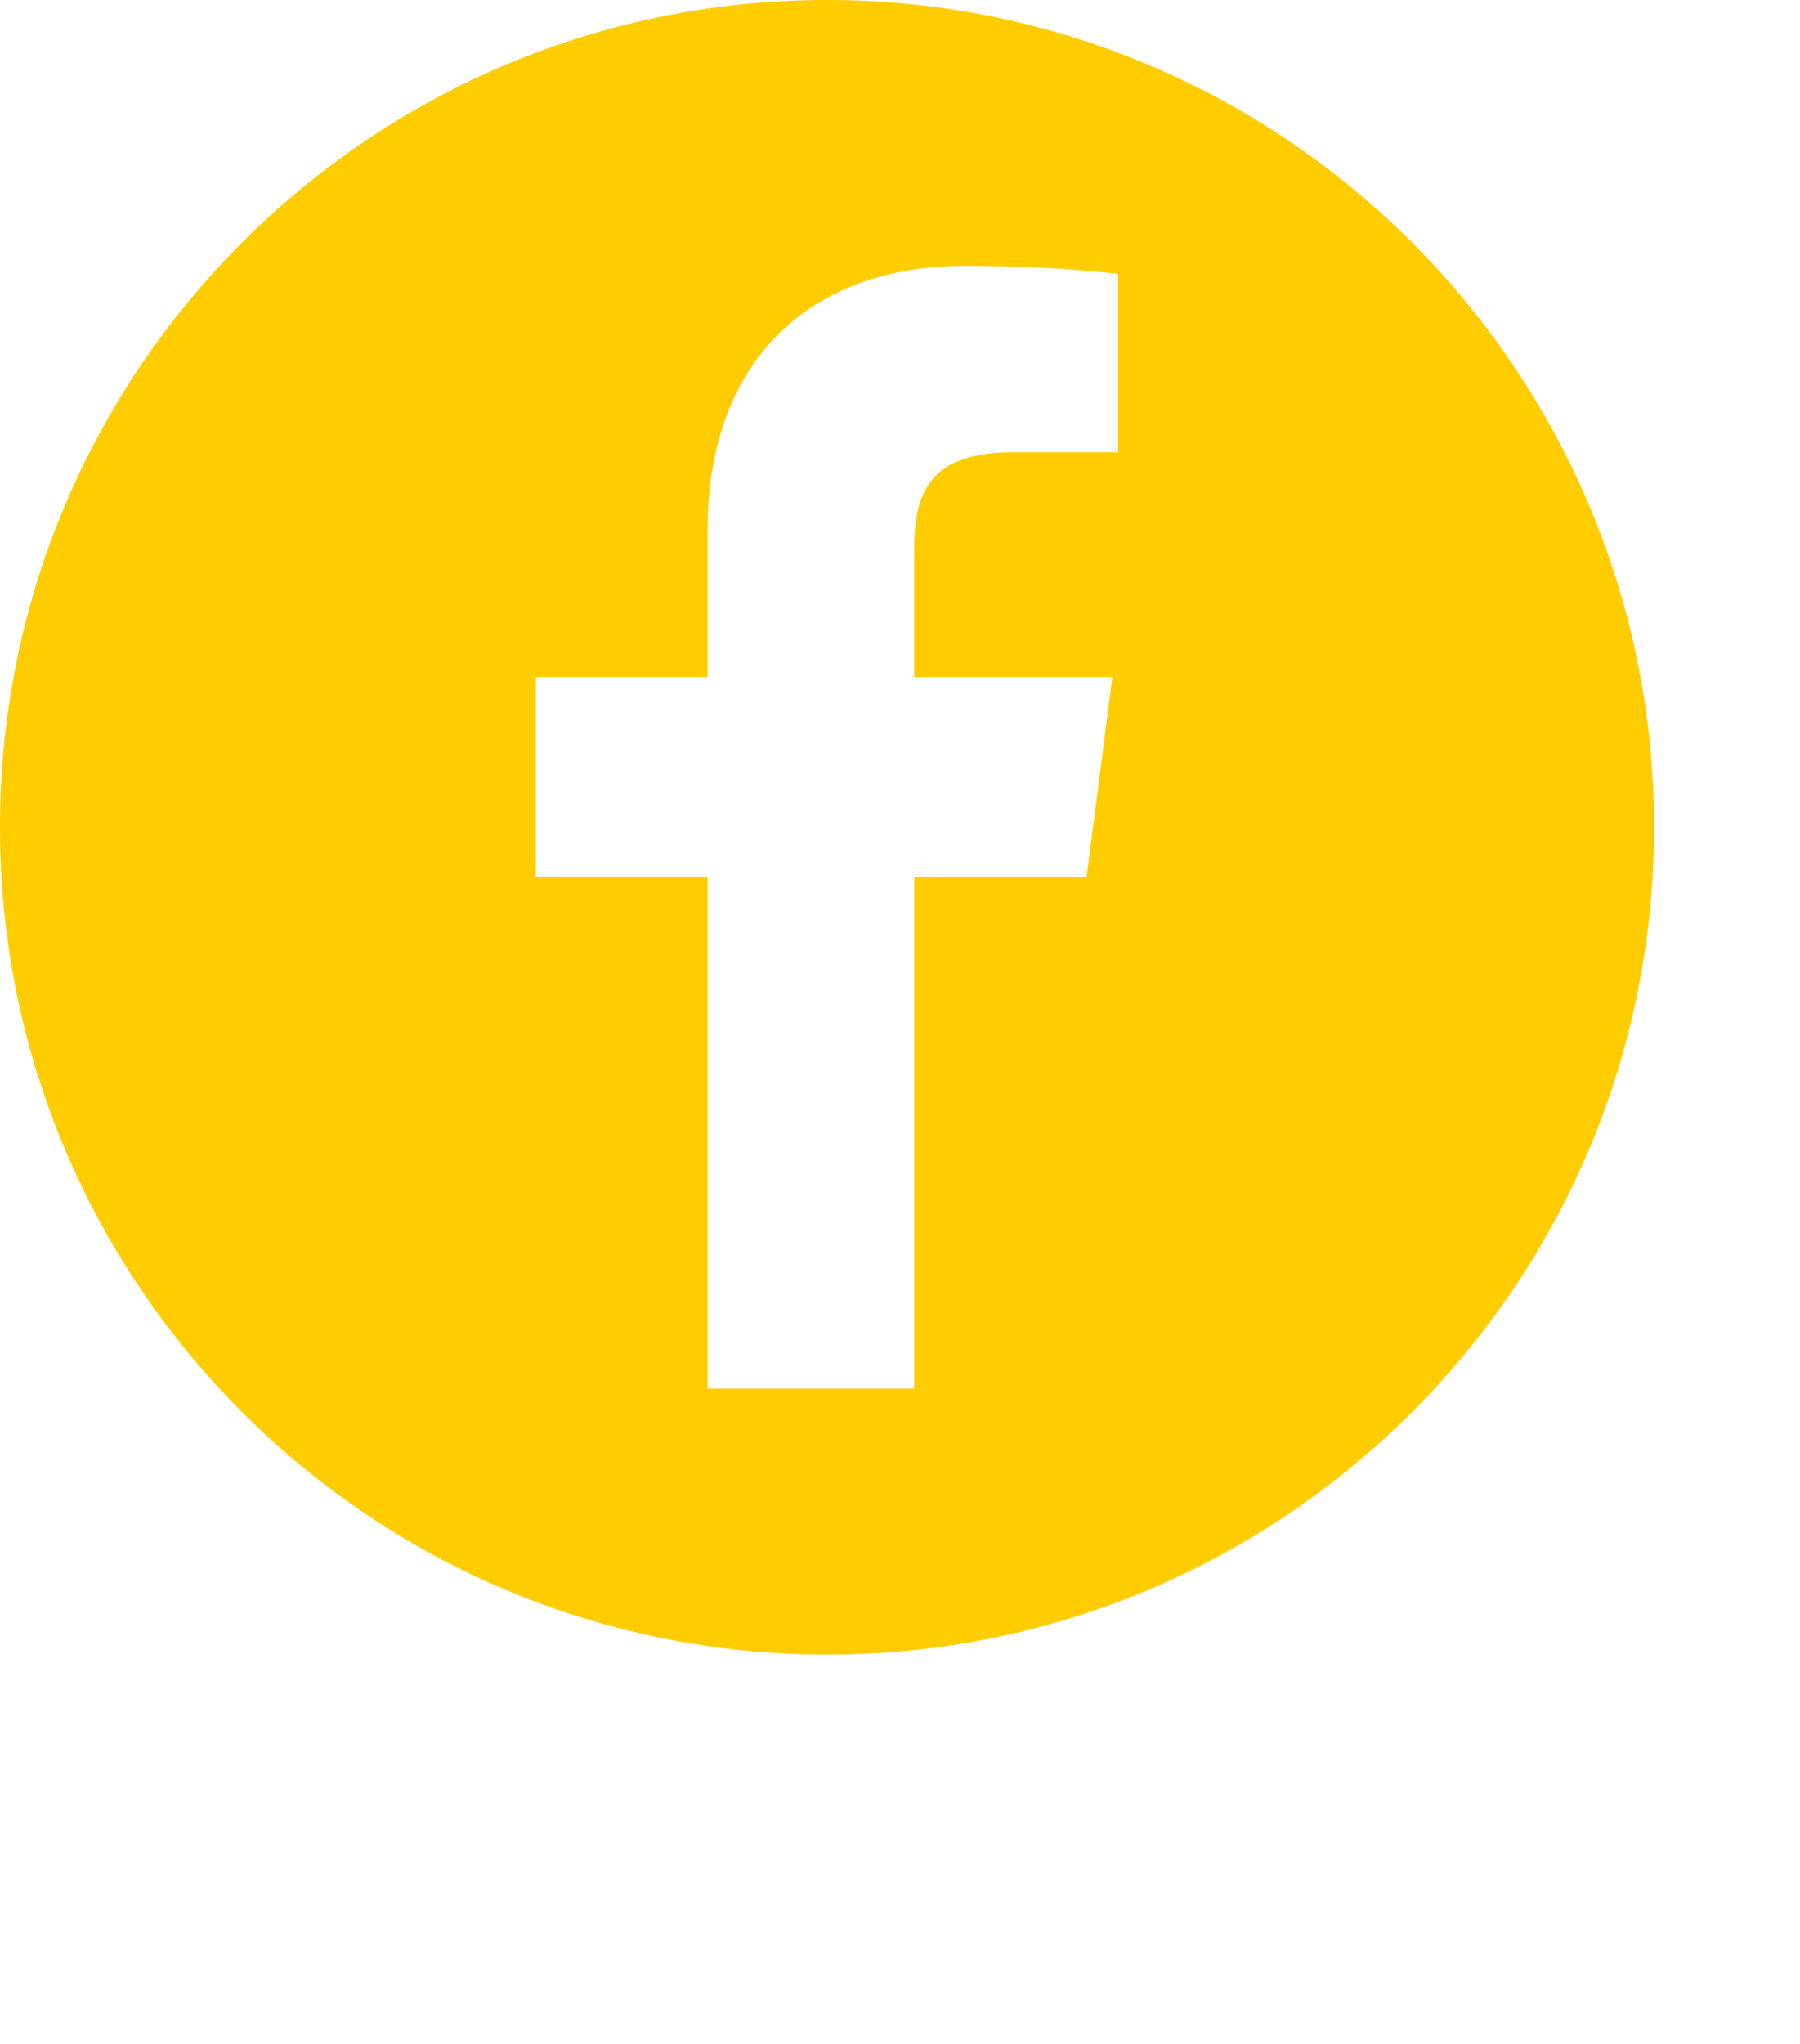 <svg width="37" height="42" viewBox="0 0 37 42" fill="none" xmlns="http://www.w3.org/2000/svg">
<path fill-rule="evenodd" clip-rule="evenodd" d="M17 34C26.389 34 34 26.389 34 17C34 7.611 26.389 0 17 0C7.611 0 0 7.611 0 17C0 26.389 7.611 34 17 34ZM11.015 13.913H14.545V10.885C14.545 7.375 16.689 5.464 19.82 5.464C20.877 5.46 21.934 5.514 22.985 5.626V9.295H20.825C19.121 9.295 18.791 10.104 18.791 11.293V13.913H22.865L22.334 18.027H18.792V28.536H14.545V18.027H11.015V13.913Z" fill="#FFCC00"/>
</svg>
